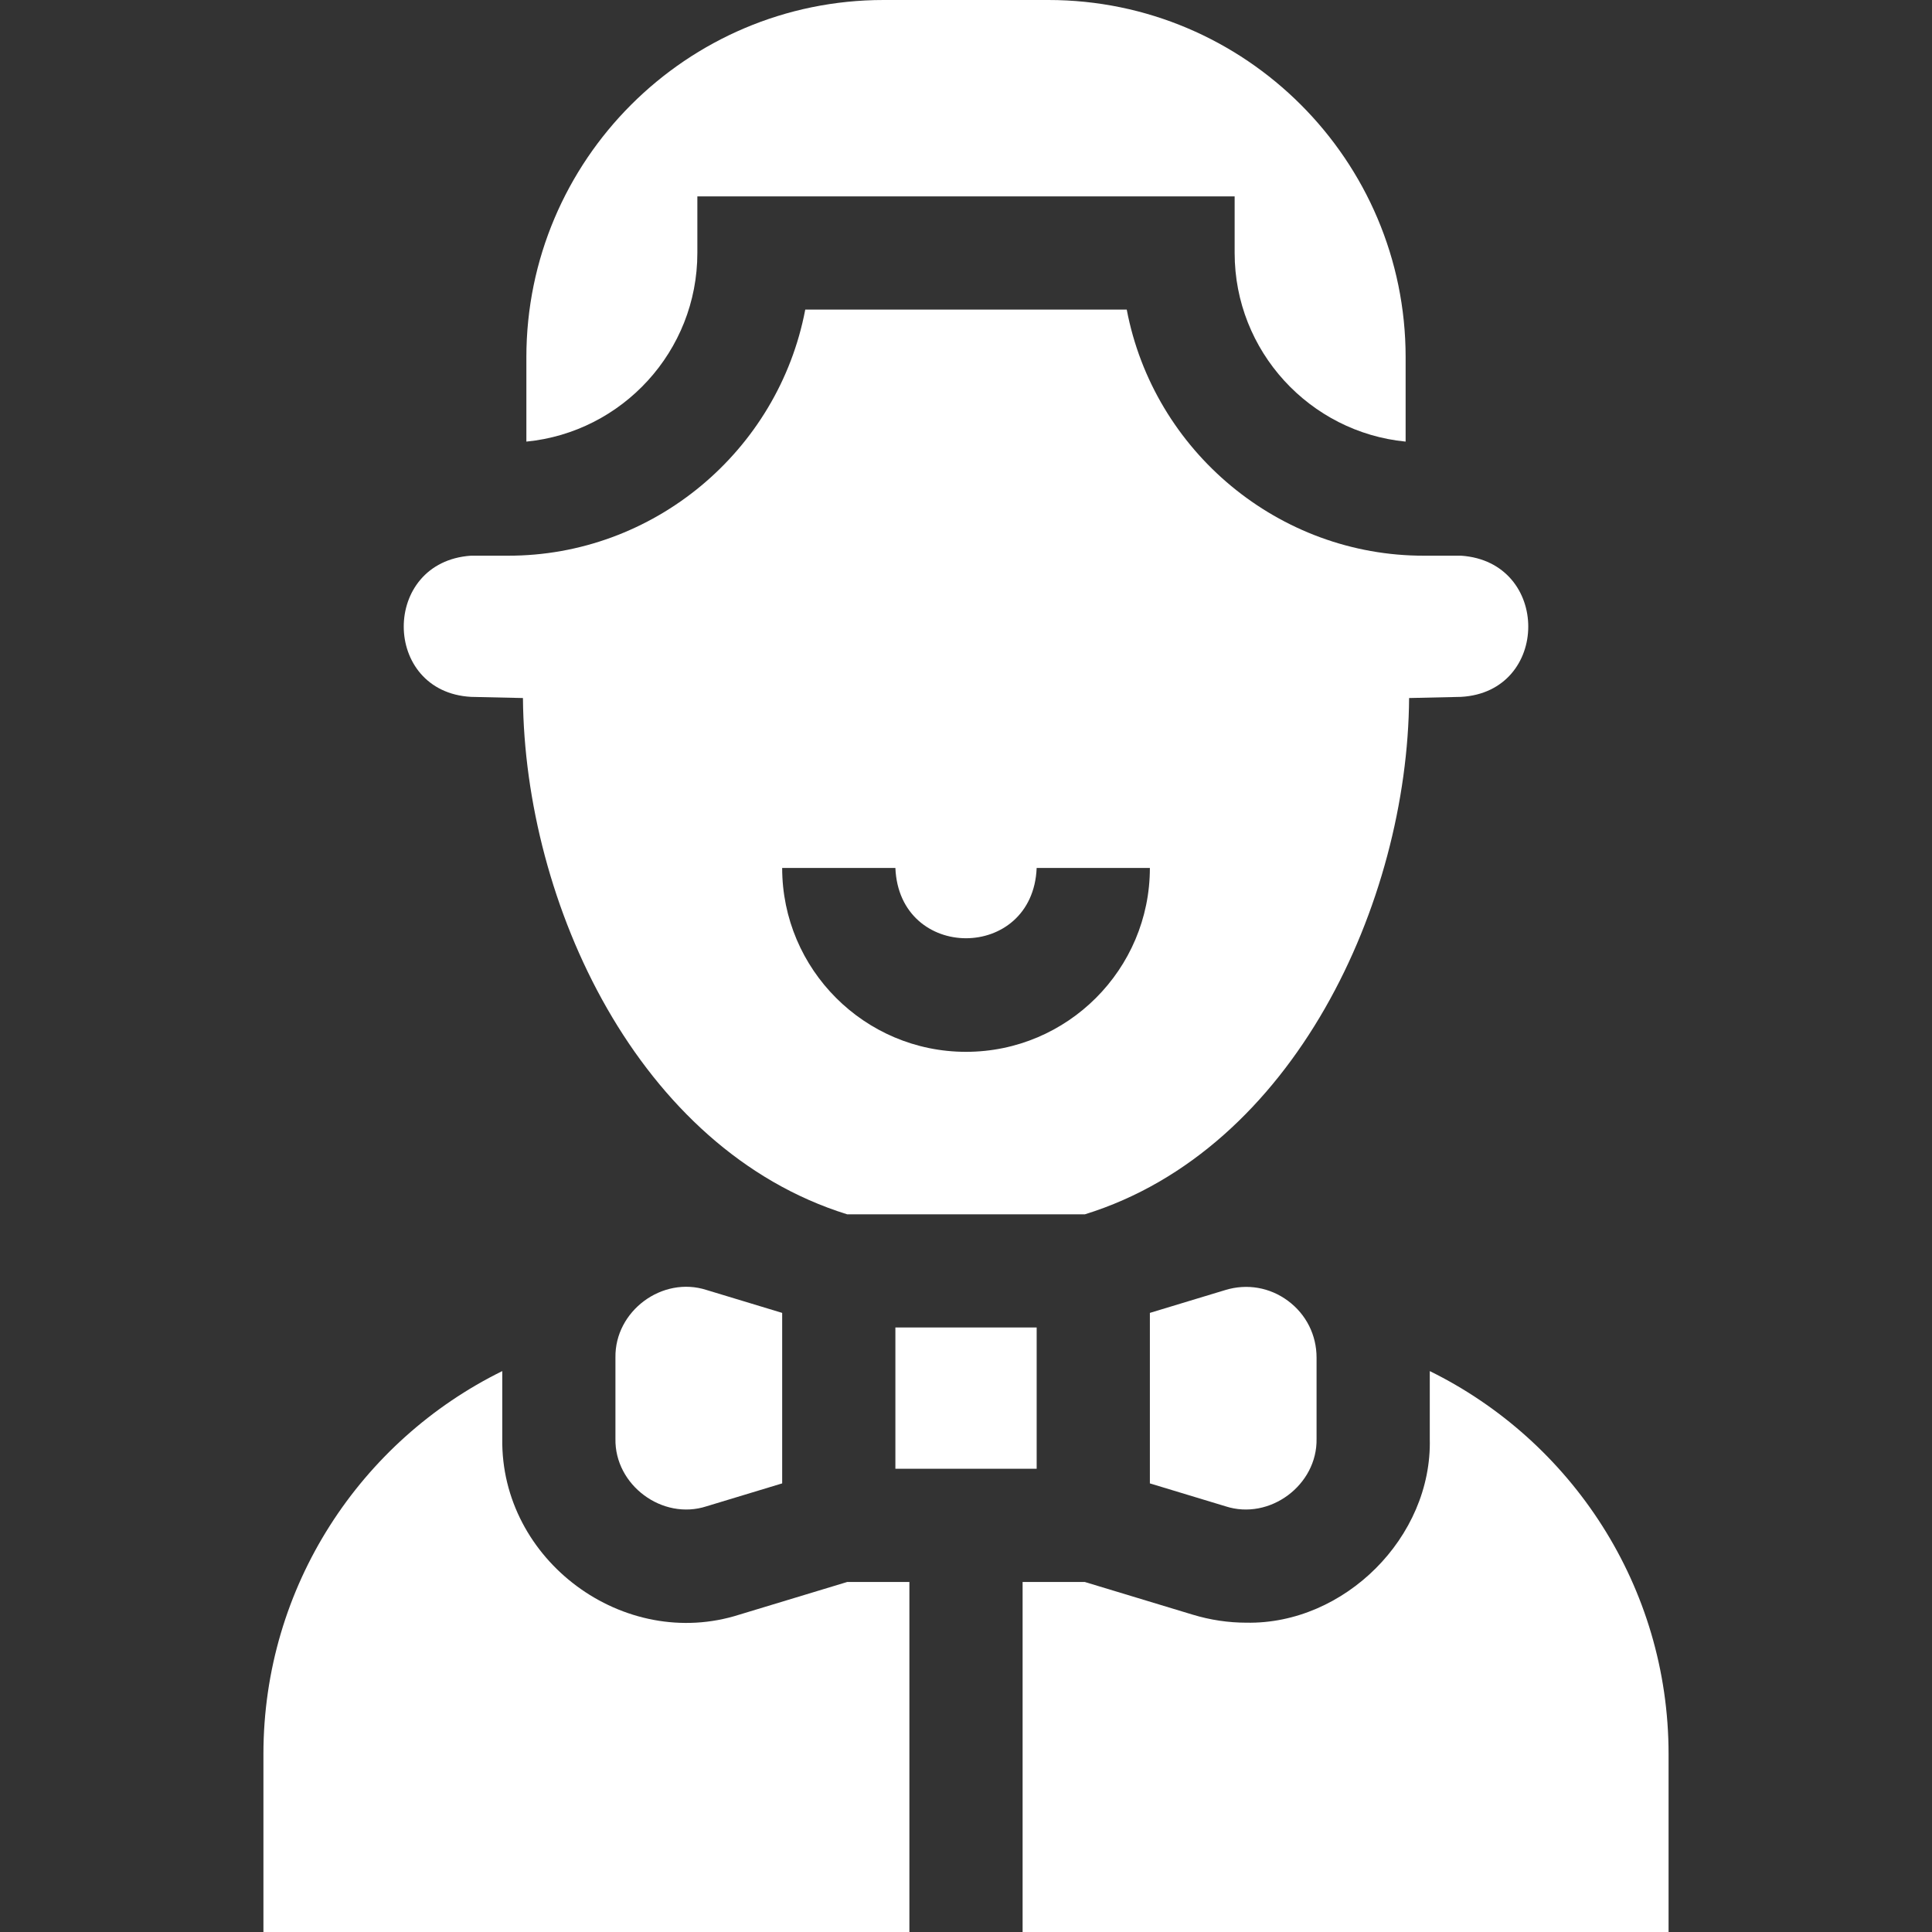 <svg width="40" height="40" viewBox="0 0 40 40" fill="none" xmlns="http://www.w3.org/2000/svg">
<rect x="0" y="0" width="40" height="40" fill="#333333" stroke="none"/>
<path d="M15.309 33.429C12.917 34.194 10.362 32.307 10.399 29.787V28.387C7.472 29.827 5.454 32.841 5.454 36.316V40H18.828V32.753H17.541L15.309 33.429Z" fill="white"/>
<path d="M29.602 28.387V29.787C29.654 31.829 27.83 33.634 25.807 33.596C25.435 33.596 25.06 33.541 24.691 33.429L22.459 32.753H21.172V40H34.546V36.316C34.546 32.841 32.528 29.827 29.602 28.387Z" fill="white"/>
<path d="M14.438 5.238V4.066H25.562V5.238C25.562 7.272 27.118 8.949 29.102 9.143V7.396C29.102 3.318 25.784 0 21.706 0H18.294C14.216 0 10.898 3.318 10.898 7.396V9.143C12.882 8.949 14.438 7.272 14.438 5.238Z" fill="white"/>
<path d="M9.753 14.428L10.827 14.452C10.862 18.693 13.203 23.792 17.539 25.141H22.462C26.788 23.802 29.144 18.682 29.174 14.452L30.248 14.428C32.1 14.327 32.11 11.631 30.25 11.505H29.486C26.481 11.512 23.887 9.347 23.328 6.41H16.672C16.113 9.347 13.52 11.512 10.514 11.505H9.75C7.889 11.632 7.901 14.327 9.753 14.428ZM20 21.777C17.902 21.777 16.194 20.07 16.194 17.97H18.538C18.618 19.911 21.383 19.91 21.463 17.97H23.807C23.807 20.07 22.099 21.777 20 21.777Z" fill="white"/>
<path d="M26.667 26.933C26.292 26.654 25.819 26.572 25.372 26.708C25.372 26.708 24.043 27.11 23.807 27.182V30.712L25.372 31.186C26.286 31.484 27.277 30.747 27.258 29.787V28.107C27.258 27.642 27.044 27.213 26.667 26.933Z" fill="white"/>
<path d="M14.629 26.708C13.71 26.411 12.726 27.145 12.742 28.107V29.787C12.723 30.747 13.715 31.484 14.629 31.186L16.194 30.712V27.182C16.006 27.125 14.813 26.763 14.629 26.708Z" fill="white"/>
<path d="M18.538 27.484H21.463V30.409H18.538V27.484Z" fill="white"/>
</svg>
